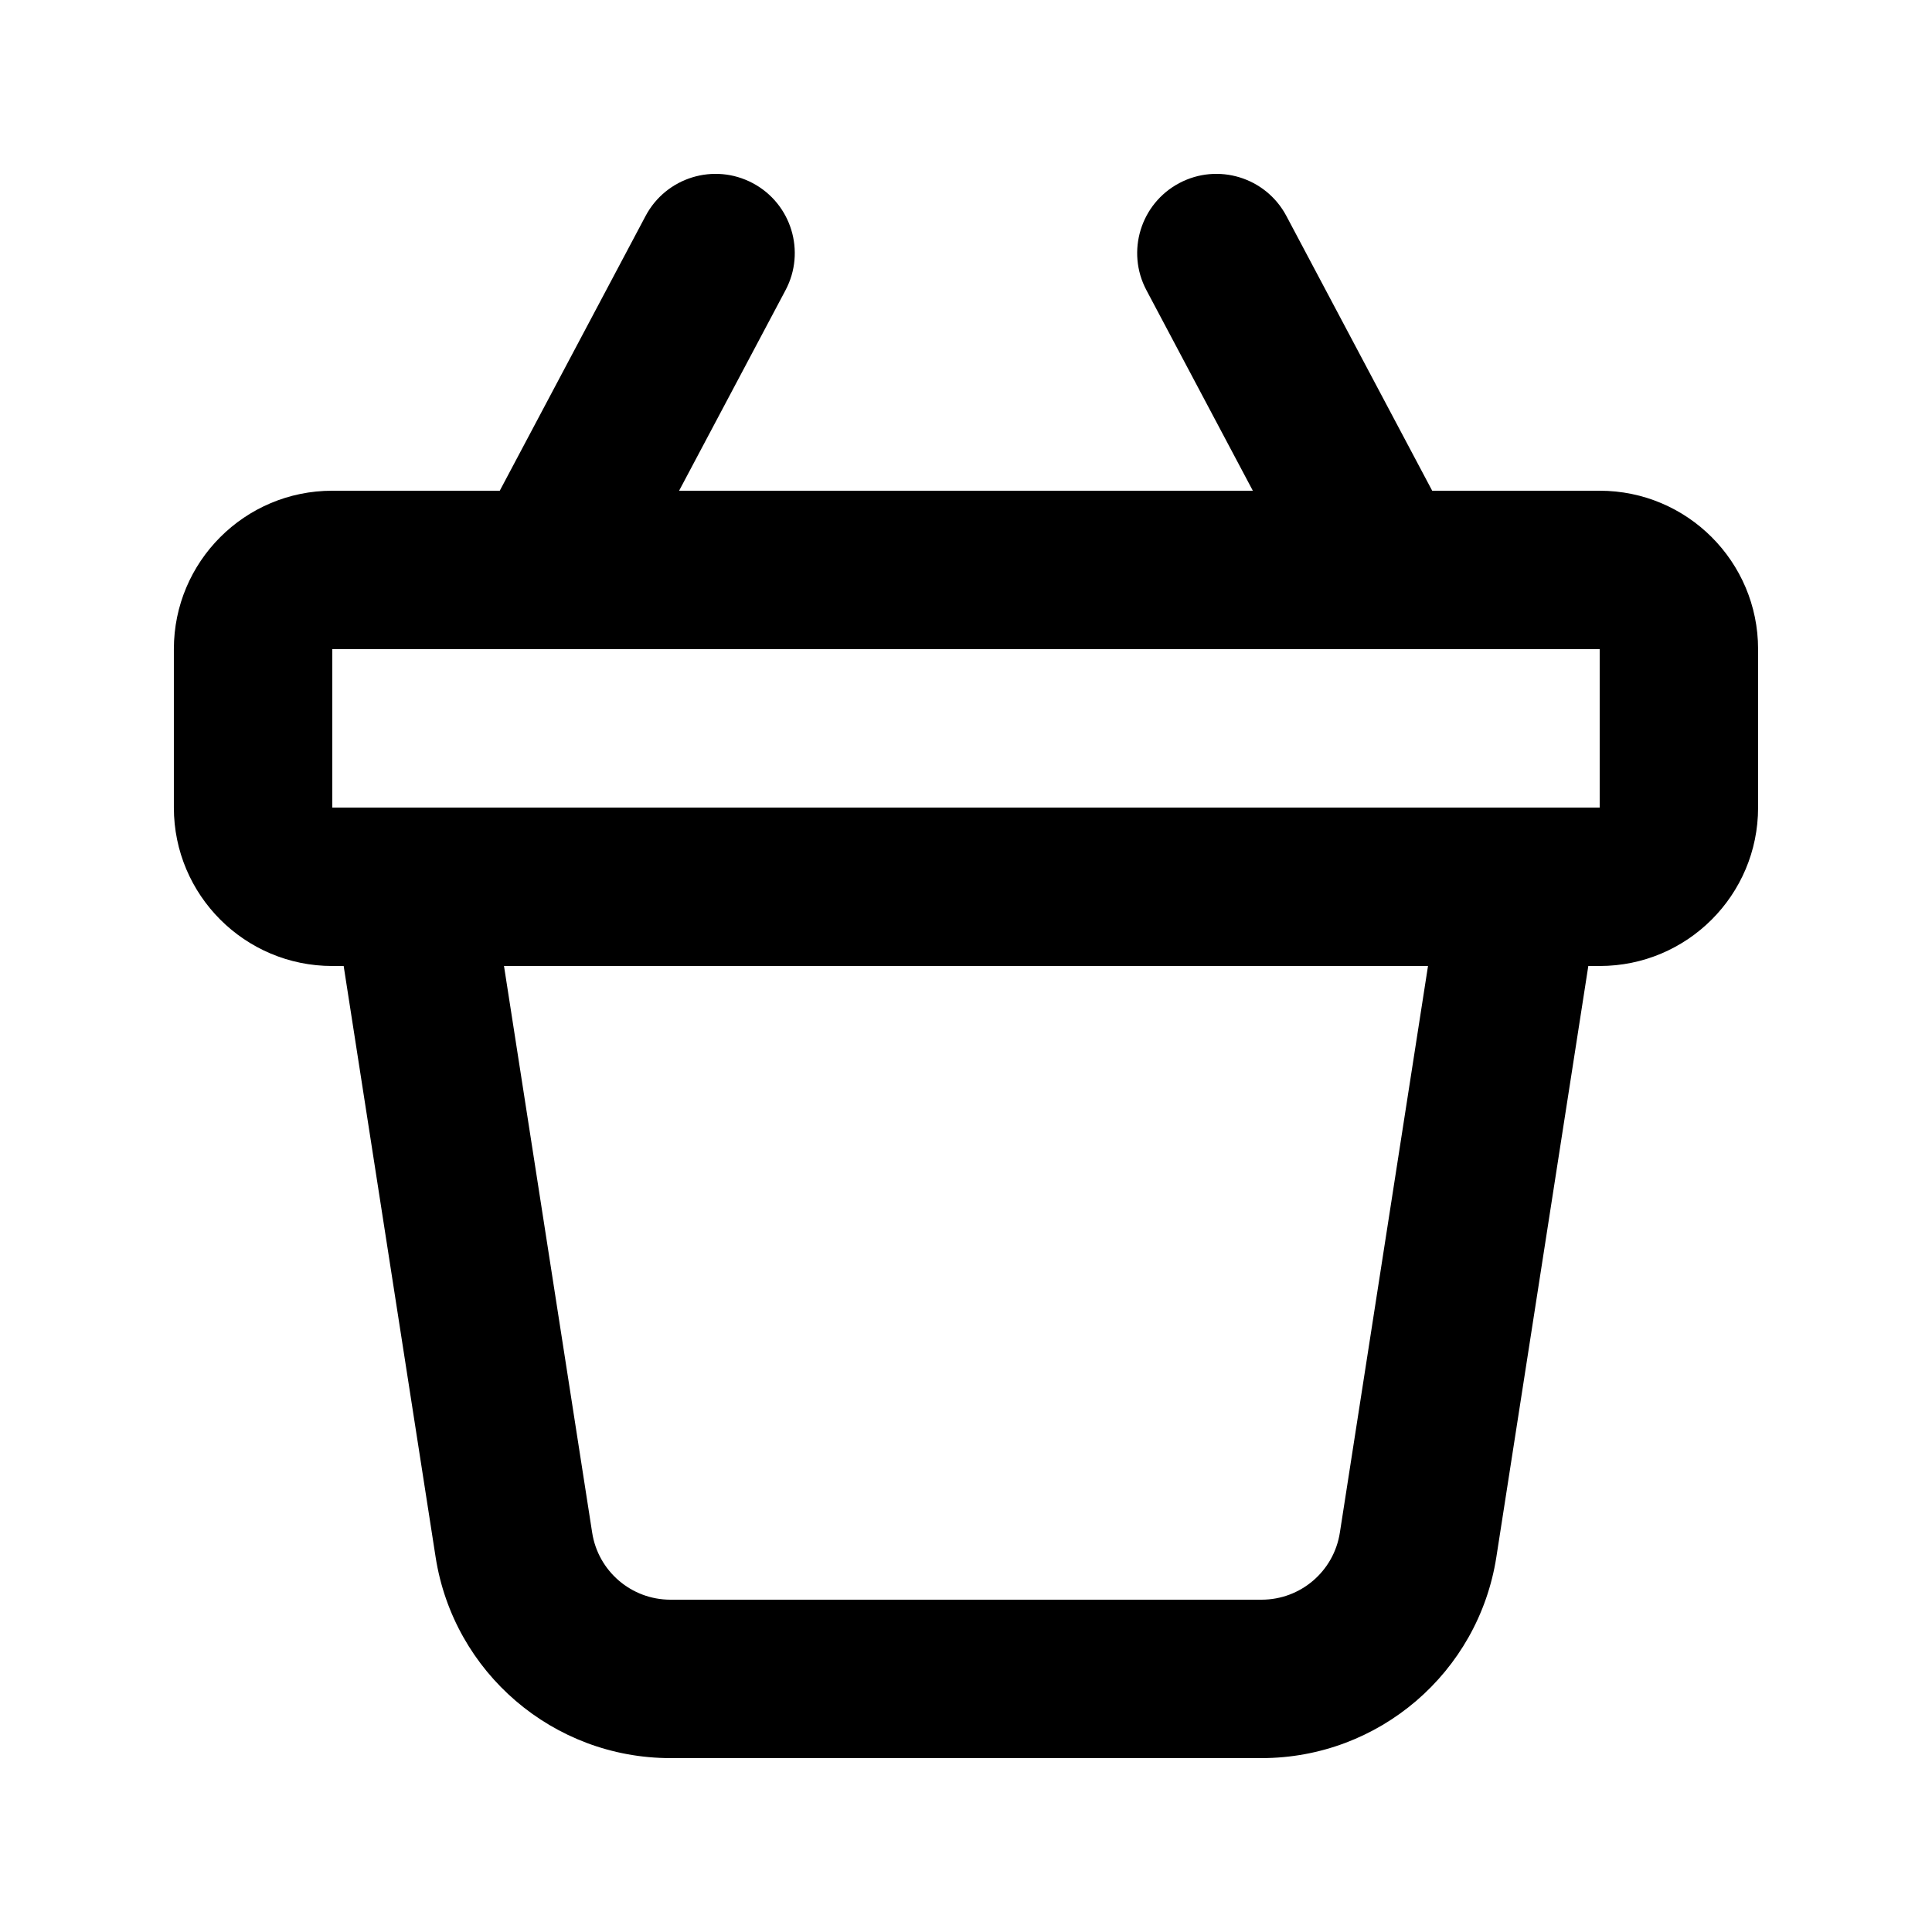 <?xml version="1.0" encoding="UTF-8"?>
<!-- Uploaded to: ICON Repo, www.svgrepo.com, Generator: ICON Repo Mixer Tools -->
<svg fill="#000000" width="800px" height="800px" version="1.1" viewBox="144 144 512 512" xmlns="http://www.w3.org/2000/svg">
 <path d="m352.17 220.91c5.438-10.238 1.543-22.949-8.699-28.383-10.242-5.434-22.949-1.539-28.383 8.703l-38.594 72.719-0.051 0.098h-44.383c-23.188 0-41.984 18.797-41.984 41.984v41.984c0 23.188 18.797 41.984 41.984 41.984h3.016l24.363 156.62c4.769 30.676 31.184 53.297 62.227 53.297h156.66c31.043 0 57.457-22.621 62.227-53.297l24.367-156.62h3.008c23.188 0 41.984-18.797 41.984-41.984v-41.984c0-23.188-18.797-41.984-41.984-41.984h-44.379l-0.055-0.098-38.594-72.719c-5.434-10.242-18.141-14.137-28.383-8.703-10.238 5.434-14.137 18.145-8.699 28.383l28.199 53.137h-152.05zm-74.605 179.09h244.87l-23.359 150.17c-1.59 10.227-10.395 17.766-20.742 17.766h-156.66c-10.348 0-19.152-7.539-20.742-17.766zm290.37-83.969h-335.87v41.984h335.87z" fill-rule="evenodd"/>
</svg>